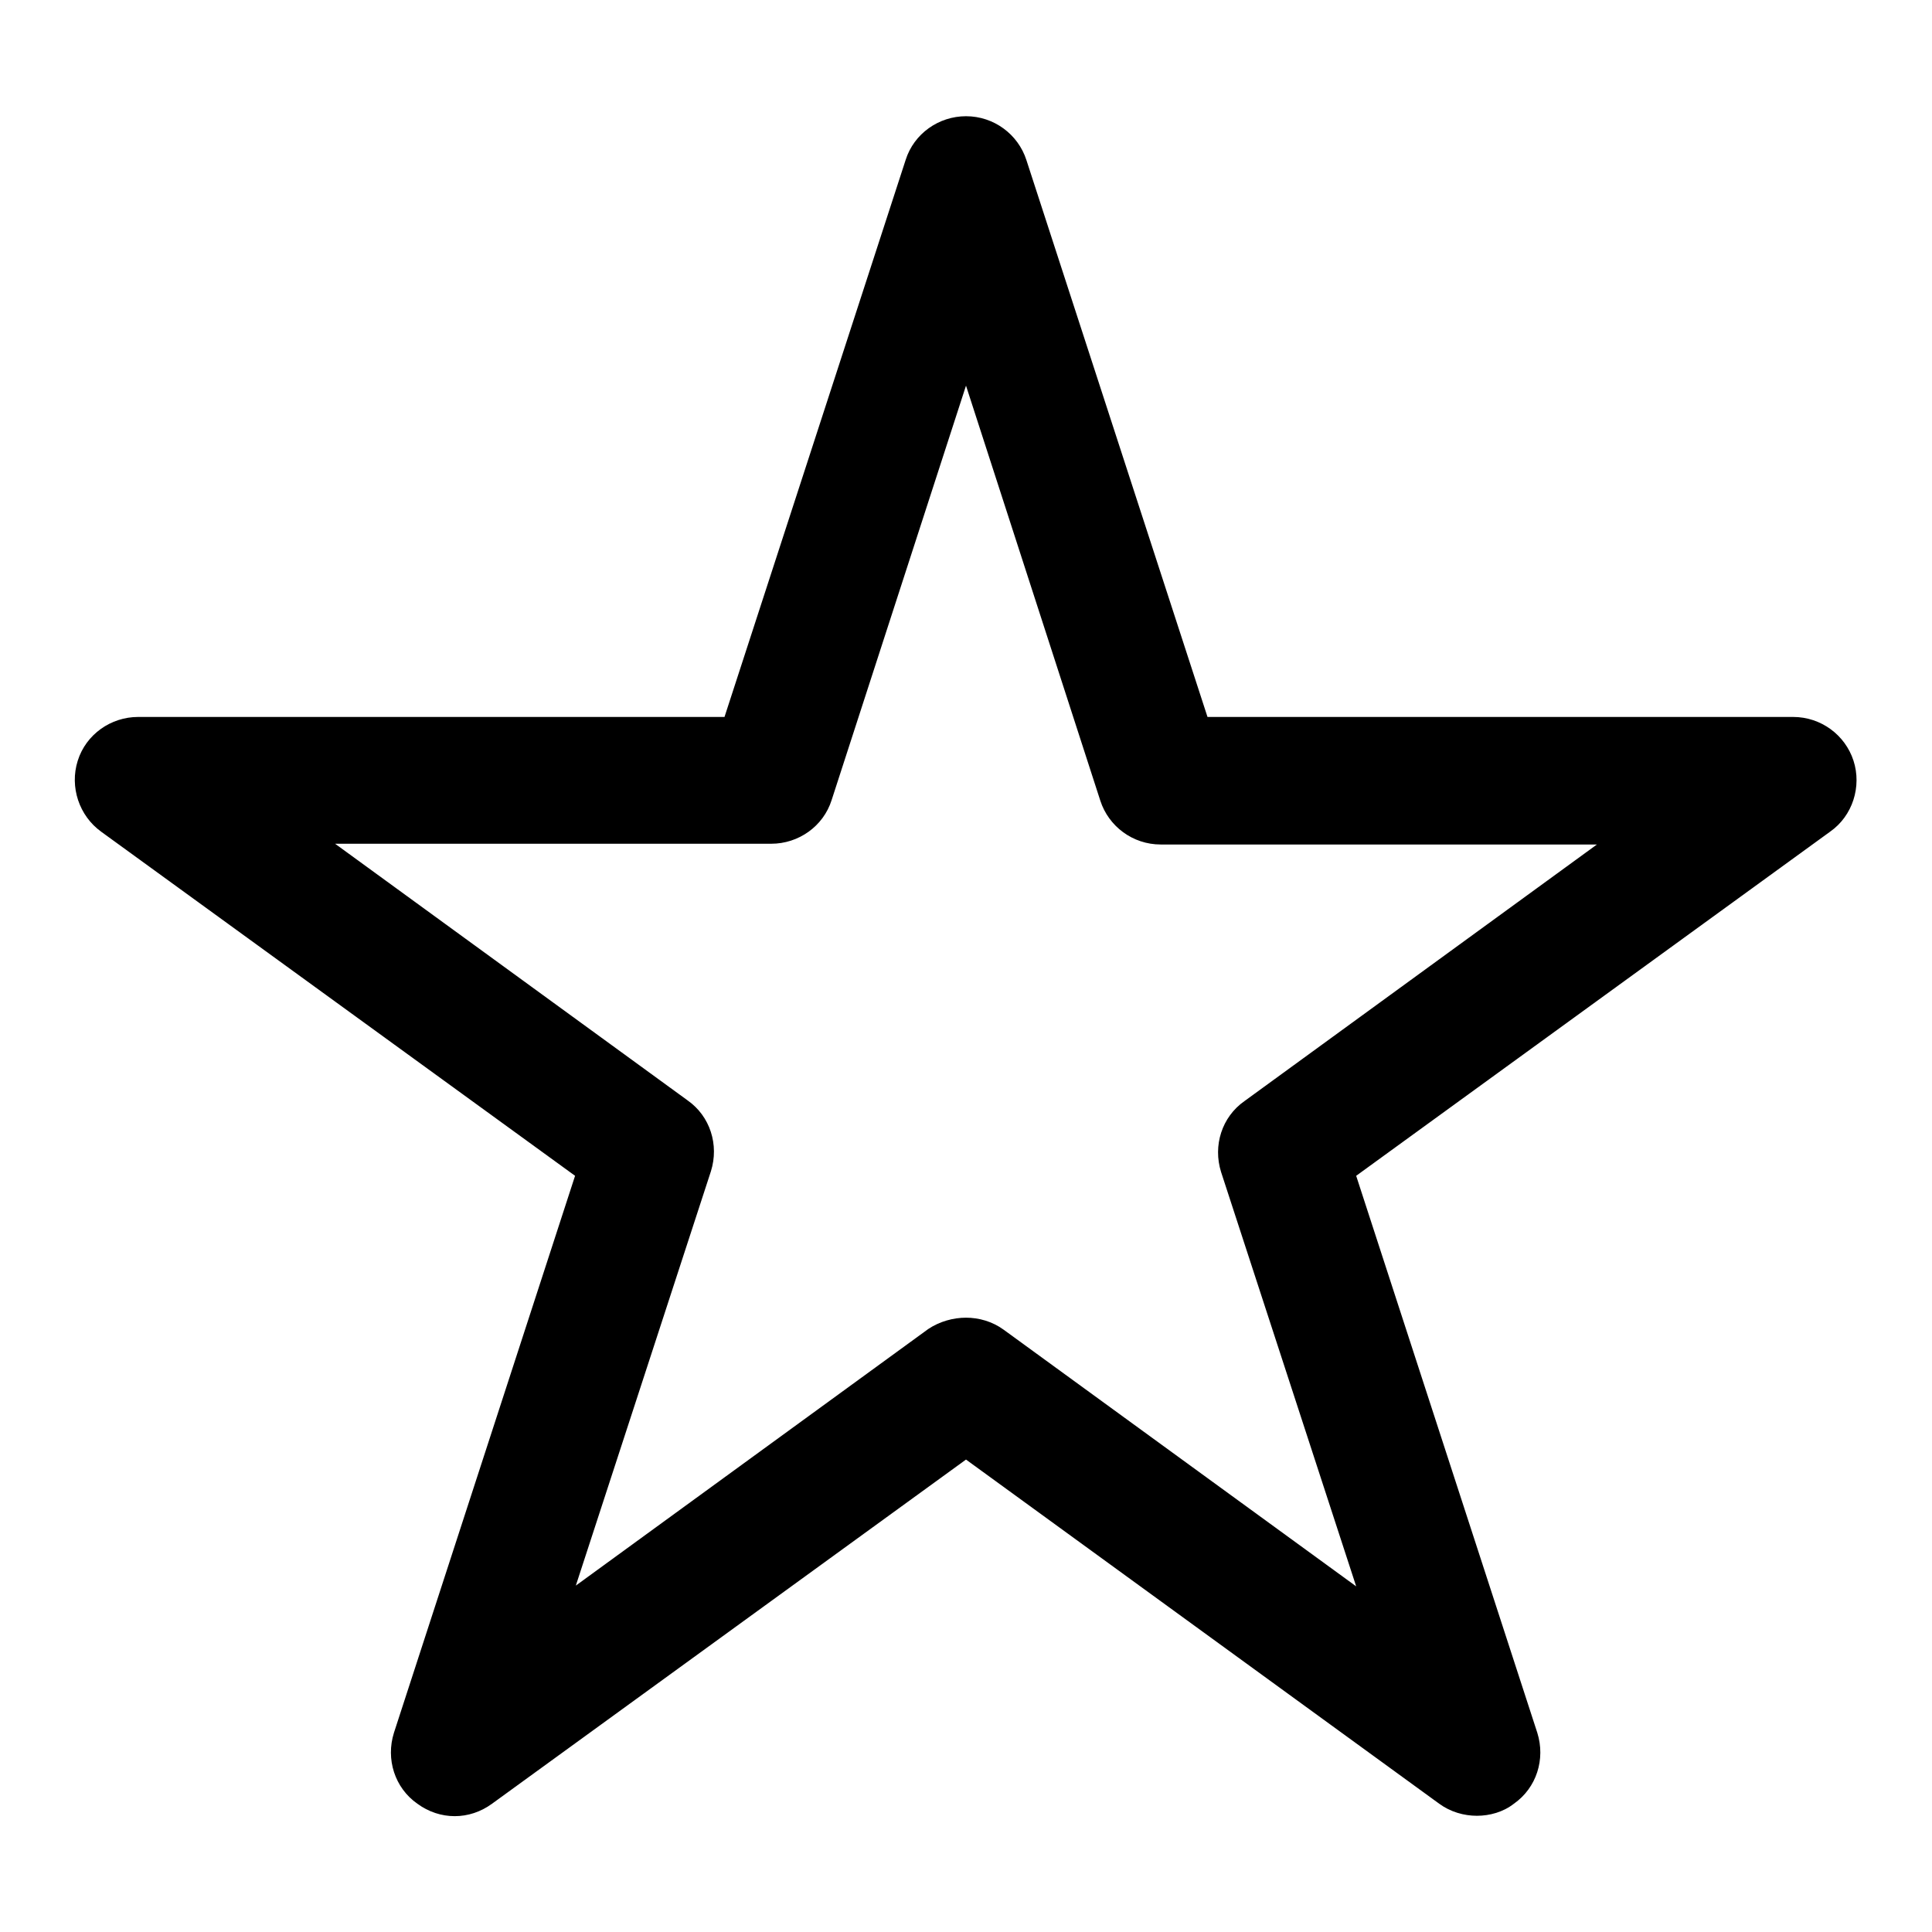 <?xml version="1.0" encoding="utf-8"?>
<!-- Svg Vector Icons : http://www.onlinewebfonts.com/icon -->
<!DOCTYPE svg PUBLIC "-//W3C//DTD SVG 1.1//EN" "http://www.w3.org/Graphics/SVG/1.1/DTD/svg11.dtd">
<svg version="1.1" xmlns="http://www.w3.org/2000/svg" xmlns:xlink="http://www.w3.org/1999/xlink" x="0px" y="0px" viewBox="0 0 256 256" enable-background="new 0 0 256 256" xml:space="preserve">
<g><g><path fill="#000000" d="M195.7,240.6c-1.7,0-3.5-0.5-5-1.6L128,193.4L65.2,239c-3,2.2-6.9,2.2-9.9,0c-3-2.1-4.2-5.9-3.1-9.4l24-73.8l-62.8-45.6c-2.9-2.1-4.2-5.9-3.1-9.4c1.1-3.5,4.4-5.8,8-5.8H96l24-73.8c1.1-3.5,4.4-5.8,8-5.8c3.7,0,6.9,2.4,8,5.8L160,95h77.6c3.7,0,6.9,2.4,8,5.8s-0.1,7.3-3.1,9.4l-62.8,45.6l24,73.8c1.1,3.5-0.1,7.3-3.1,9.4C199.2,240.1,197.4,240.6,195.7,240.6z M128,174.6c1.7,0,3.5,0.5,5,1.6l46.7,34l-17.9-54.9c-1.1-3.5,0.1-7.3,3.1-9.4l46.7-34h-57.8c-3.7,0-6.9-2.4-8-5.8l-17.8-55L110.2,106c-1.1,3.5-4.4,5.8-8,5.8H44.4l46.7,34c3,2.1,4.2,5.9,3.1,9.4l-17.9,54.9l46.7-34C124.5,175.1,126.3,174.6,128,174.6z"/></g></g>
</svg>